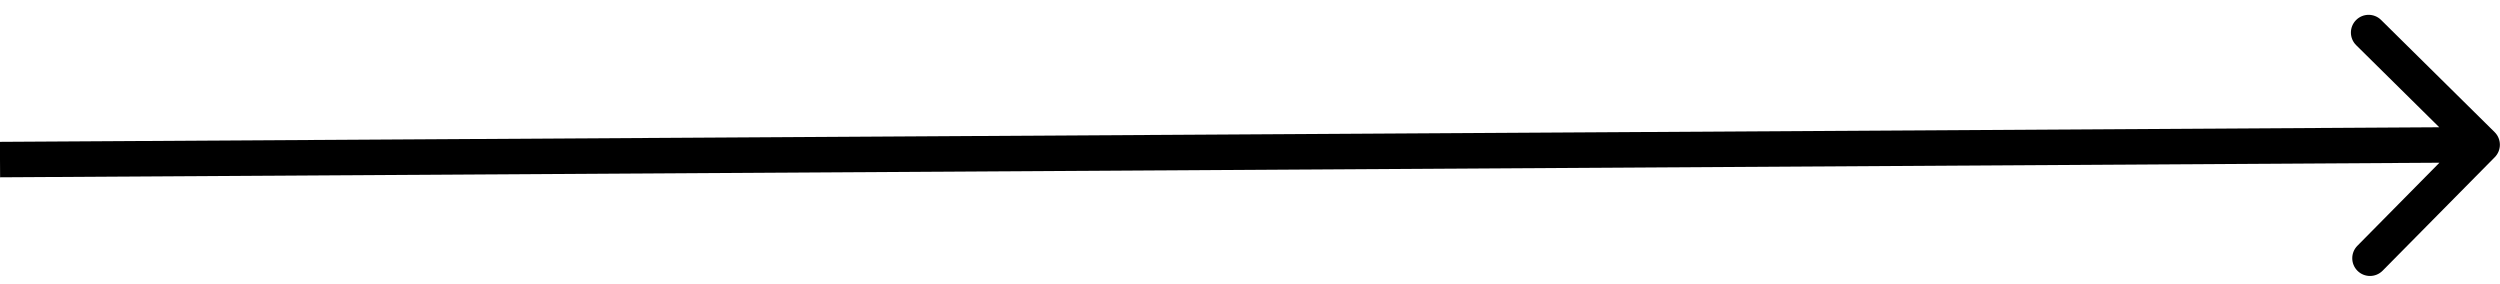 <svg width="141" height="16" viewBox="0 0 141 16" fill="none" xmlns="http://www.w3.org/2000/svg">
<path d="M140.705 8.866C141.093 8.473 141.089 7.84 140.696 7.451L134.294 1.126C133.901 0.737 133.268 0.741 132.88 1.134C132.492 1.527 132.496 2.16 132.888 2.548L138.579 8.171L132.956 13.862C132.568 14.255 132.572 14.888 132.965 15.276C133.357 15.664 133.991 15.66 134.379 15.268L140.705 8.866ZM0.006 10L139.999 9.163L139.987 7.163L-0.006 8L0.006 10Z" fill="black"/>
</svg>
